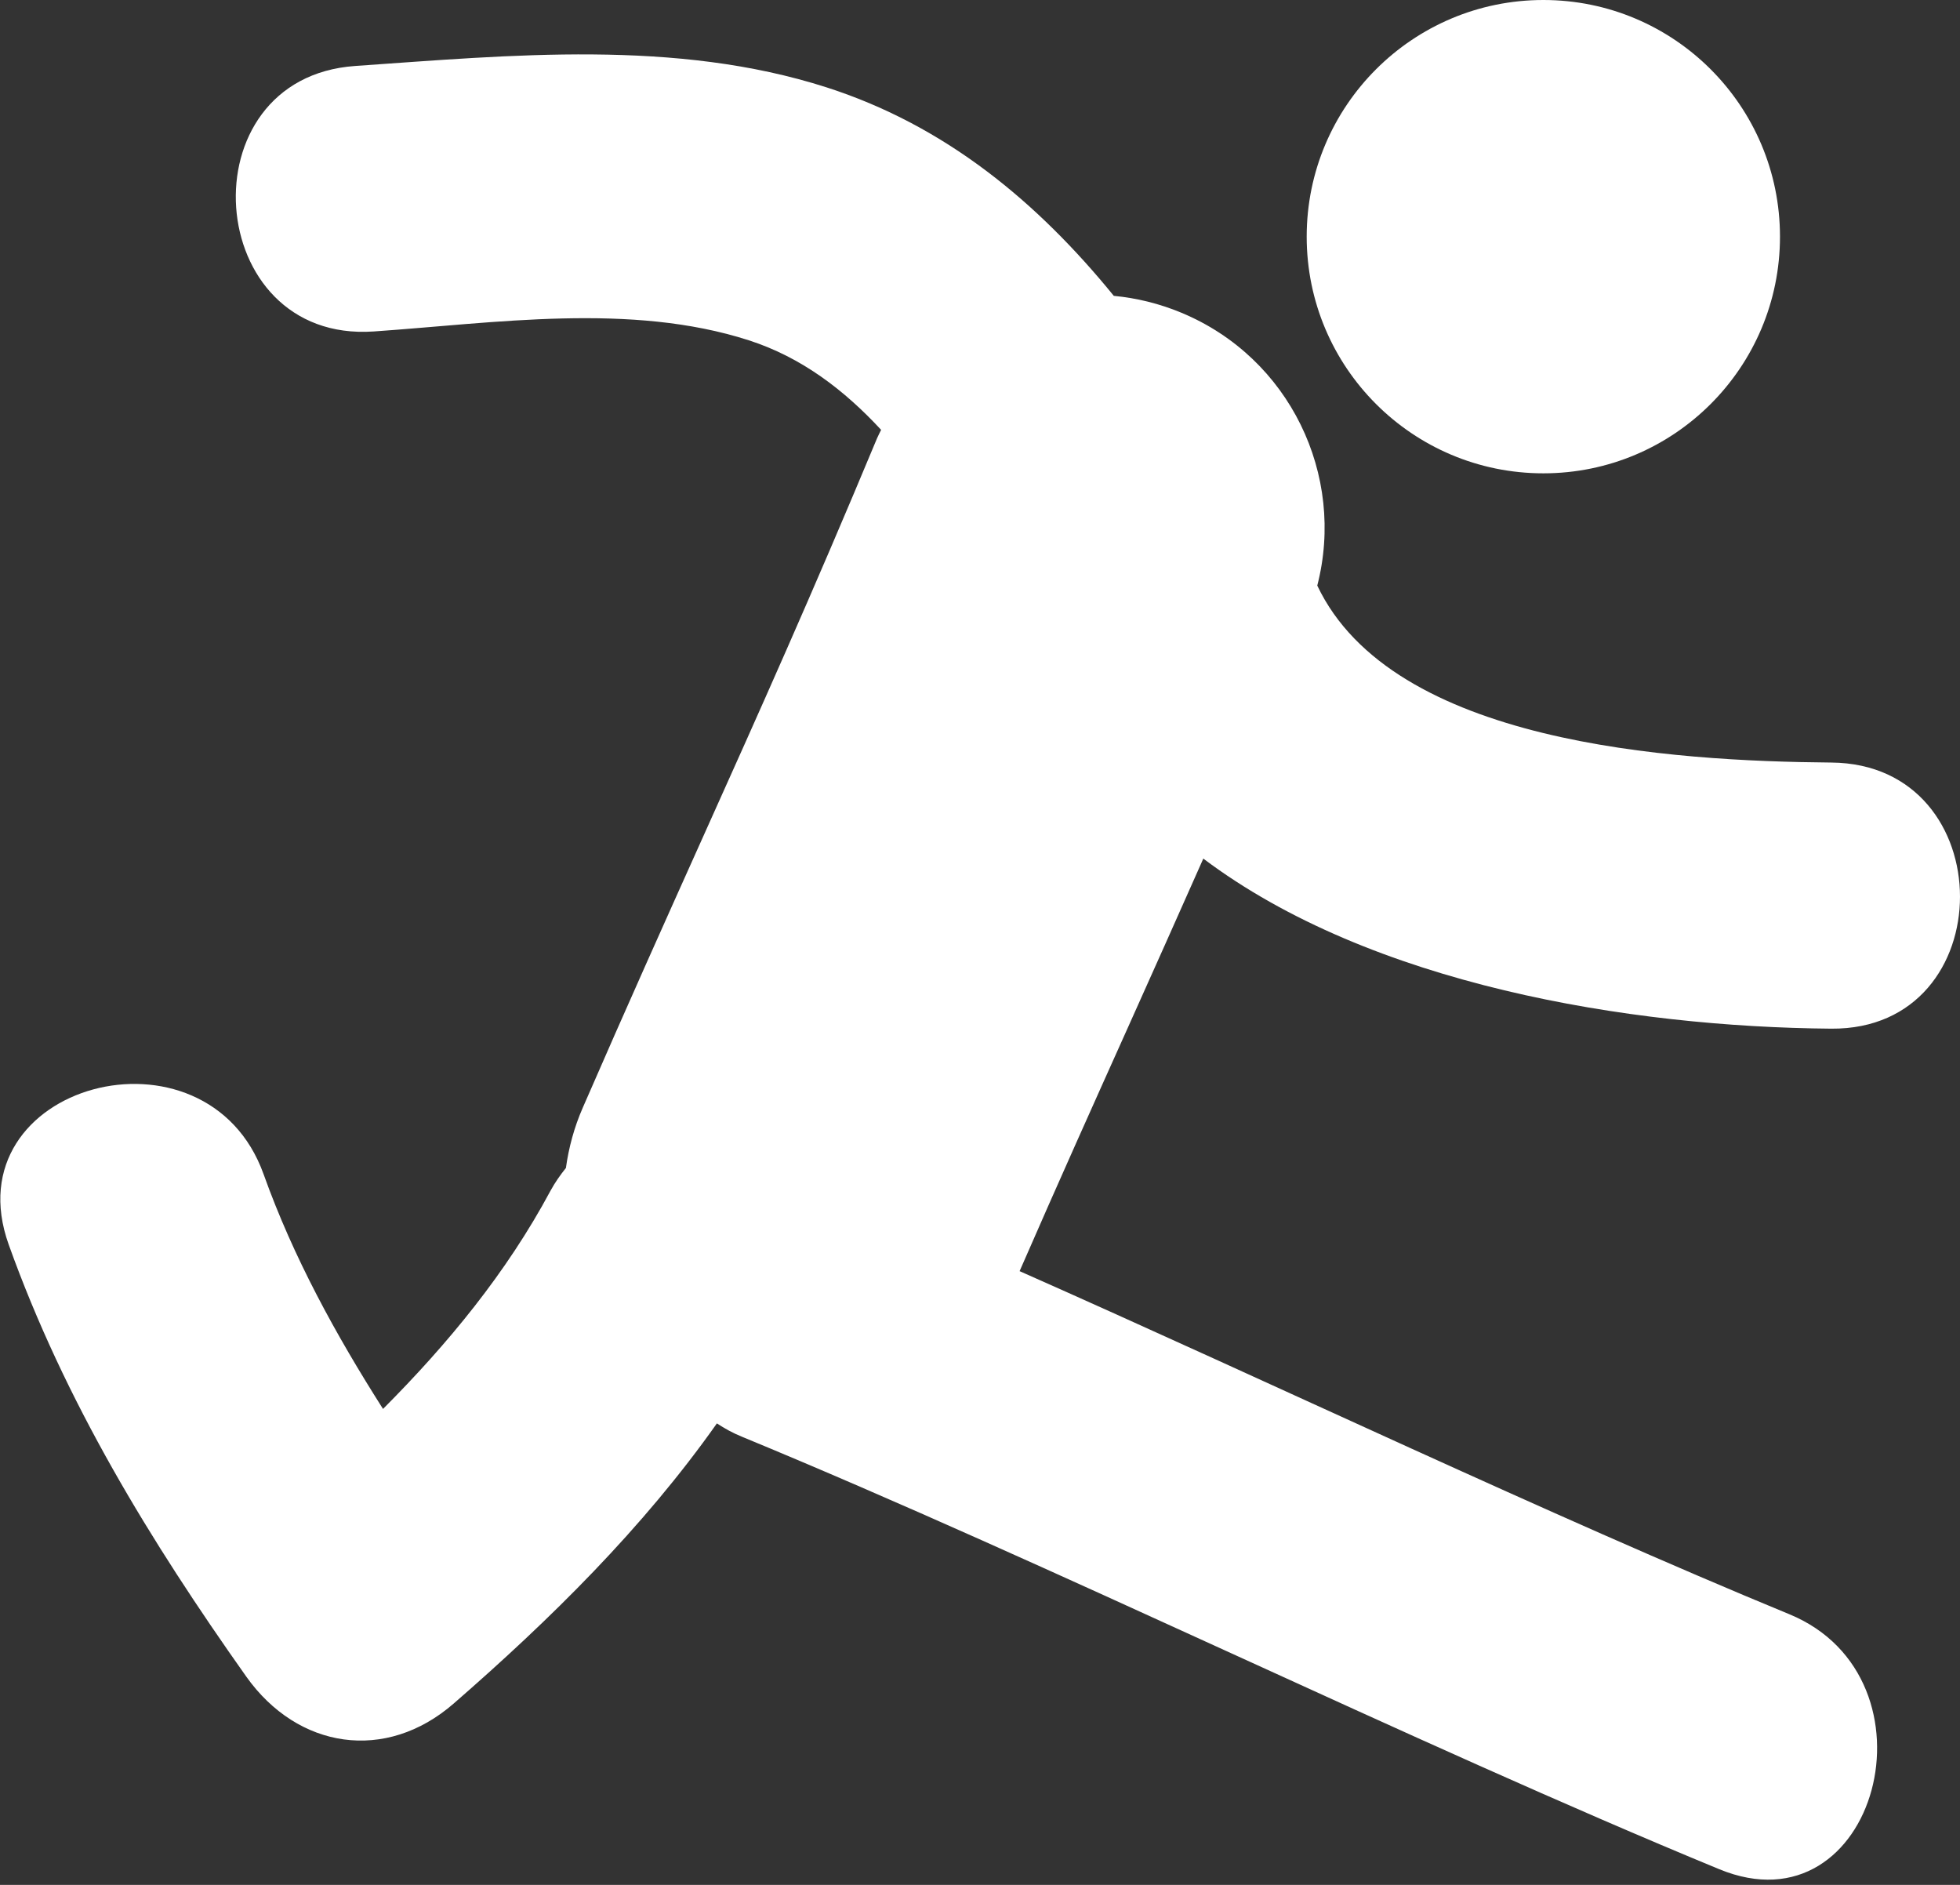 <svg xmlns="http://www.w3.org/2000/svg" fill="none" viewBox="0 0 78 75" height="75" width="78">
<rect x="0" y="0" width="78" height="75" fill="#333333" stroke="none"/>
<path fill="white" d="M28.529 56.638C25.586 60.806 21.902 64.438 18.06 67.78C15.351 70.141 11.846 69.593 9.801 66.713C5.981 61.317 2.586 55.773 0.346 49.522C-1.943 43.123 8.224 40.391 10.491 46.725C11.673 50.031 13.362 53.107 15.243 56.062C17.825 53.47 20.155 50.65 21.907 47.381C22.094 47.039 22.303 46.746 22.521 46.474C22.633 45.666 22.849 44.858 23.193 44.073C24.964 40.005 26.5 36.589 27.987 33.279C30.203 28.351 32.294 23.7 34.904 17.437C34.953 17.322 35.012 17.215 35.065 17.104C33.603 15.525 31.902 14.218 29.801 13.541C25.094 12.025 19.697 12.856 14.875 13.189C8.066 13.66 7.326 3.097 14.137 2.625C20.342 2.195 26.886 1.546 32.905 3.48C37.655 5.009 41.303 8.063 44.325 11.772C45.229 11.858 46.138 12.078 47.022 12.447C51.328 14.241 53.554 18.909 52.422 23.3C55.41 29.599 66.54 30.288 72.877 30.342C79.705 30.396 79.71 40.985 72.877 40.931C64.829 40.865 54.555 39.183 47.887 34.164C46.87 36.462 45.89 38.646 44.889 40.879C43.543 43.874 42.146 46.981 40.576 50.579C50.736 55.08 61.579 60.26 71.211 64.232C77.388 66.781 74.684 76.964 68.416 74.375C56.115 69.302 41.835 62.245 29.536 57.172C29.166 57.023 28.835 56.838 28.529 56.638Z"></path>
<path fill="white" d="M61.419 18.834C56.218 18.834 52.001 14.618 52.001 9.417C52.001 4.216 56.218 0 61.419 0C66.62 0 70.836 4.216 70.836 9.417C70.836 14.618 66.62 18.834 61.419 18.834Z"></path>
</svg>
